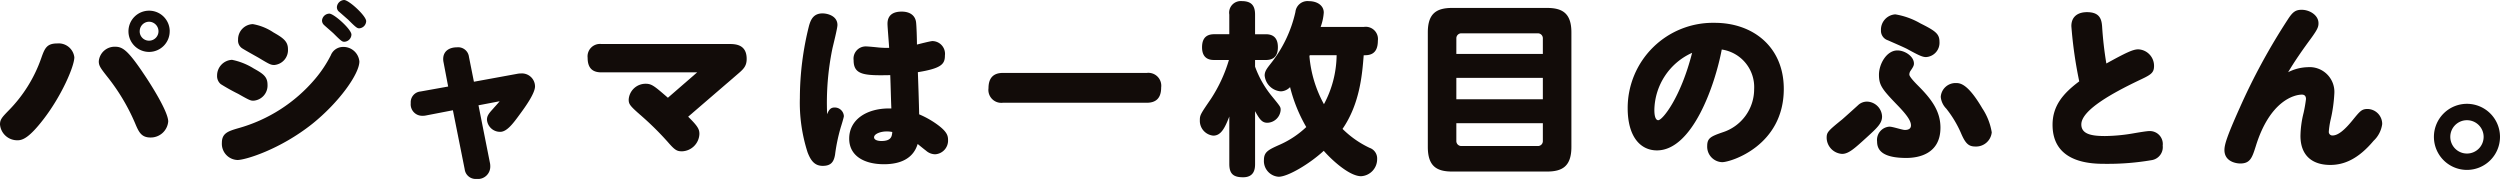 <svg xmlns="http://www.w3.org/2000/svg" width="353.111" height="25.272" viewBox="0 0 353.111 25.272"><defs><style>.cls-1{fill:#120c09;}</style></defs><g id="レイヤー_2" data-name="レイヤー 2"><g id="本文"><path class="cls-1" d="M10.5,8.086c0,1.274-1.794,5.435-4.342,8.736-2,2.6-2.938,2.99-3.666,2.99A2.437,2.437,0,0,1,0,17.576c0-.676.26-.988,1.2-1.95A19.83,19.83,0,0,0,5.824,8.217c.494-1.405.78-2.08,2.262-2.08A2.227,2.227,0,0,1,10.5,8.086Zm9.62,2.08c1.2,1.742,3.64,5.616,3.64,6.994a2.475,2.475,0,0,1-2.5,2.262c-1.3,0-1.664-.779-2.184-2.027a28.476,28.476,0,0,0-3.952-6.6c-.962-1.222-1.17-1.533-1.17-2.132A2.244,2.244,0,0,1,16.25,6.6C17.29,6.6,18.018,7.072,20.124,10.166Zm3.848-5.771A2.912,2.912,0,1,1,21.06,1.509,2.908,2.908,0,0,1,23.972,4.395Zm-4.238.025A1.315,1.315,0,0,0,21.06,5.746,1.331,1.331,0,0,0,22.386,4.42,1.354,1.354,0,0,0,21.06,3.068,1.337,1.337,0,0,0,19.734,4.42Z"/><path class="cls-1" d="M35.836,9.672c1.3.728,1.95,1.144,1.95,2.288a2.145,2.145,0,0,1-1.976,2.263c-.39,0-.52-.027-2.158-.962a27.764,27.764,0,0,1-2.47-1.378,1.48,1.48,0,0,1-.52-1.2A2.22,2.22,0,0,1,32.768,8.45,9.214,9.214,0,0,1,35.836,9.672ZM50.76,8.685c0,1.742-2.86,5.771-6.656,8.813-4.55,3.614-9.438,5.1-10.556,5.1a2.289,2.289,0,0,1-2.21-2.418c0-1.353.858-1.639,2.262-2.055a21.91,21.91,0,0,0,10.92-6.994A17.082,17.082,0,0,0,46.73,7.8,1.852,1.852,0,0,1,48.446,6.63,2.26,2.26,0,0,1,50.76,8.685ZM38.618,4.576c1.274.729,2.054,1.223,2.054,2.34a2.111,2.111,0,0,1-1.924,2.263c-.494,0-.7-.105-2.21-1.015-.364-.208-2.054-1.143-2.392-1.378a1.314,1.314,0,0,1-.52-1.17,2.156,2.156,0,0,1,2.08-2.21A7.538,7.538,0,0,1,38.618,4.576Zm7.9-2.651c.65,0,3.12,2.21,3.12,2.964A1.049,1.049,0,0,1,48.628,5.9c-.286,0-.442-.1-1.482-1.143-.208-.208-1.222-1.067-1.4-1.248a.845.845,0,0,1-.26-.651A1.065,1.065,0,0,1,46.522,1.925ZM48.6,0c.676,0,3.12,2.236,3.12,2.99A1.046,1.046,0,0,1,50.734,4c-.286,0-.468-.13-1.56-1.222-.208-.181-1.066-.935-1.248-1.092a.809.809,0,0,1-.338-.728A1.085,1.085,0,0,1,48.6,0Z"/><path class="cls-1" d="M69.222,23.114a2.593,2.593,0,0,1,.027.443A1.749,1.749,0,0,1,67.3,25.272,1.557,1.557,0,0,1,65.634,23.9L63.97,15.574l-3.9.754a2.374,2.374,0,0,1-.416.026,1.617,1.617,0,0,1-1.638-1.793A1.523,1.523,0,0,1,59.4,12.922l3.9-.7-.649-3.407a2.245,2.245,0,0,1-.053-.467c0-1.17.91-1.664,1.95-1.664a1.535,1.535,0,0,1,1.69,1.351l.7,3.51,6.109-1.117a2.68,2.68,0,0,1,.546-.053,1.848,1.848,0,0,1,1.976,1.82c0,.936-1.222,2.7-2.131,3.926-.911,1.248-1.821,2.5-2.783,2.5A1.856,1.856,0,0,1,68.78,16.9c0-.546.286-.91.885-1.559.051-.078.623-.677.909-1.04l-2.99.571Z"/><path class="cls-1" d="M97.2,16.484c1.405,1.378,1.586,1.794,1.586,2.445a2.547,2.547,0,0,1-2.444,2.443c-.728,0-1.014-.155-2.027-1.326A41.757,41.757,0,0,0,90.7,16.458c-1.768-1.533-1.9-1.741-1.9-2.418a2.392,2.392,0,0,1,2.392-2.21c.858,0,1.223.313,3.146,1.977l4.134-3.588H84.923C83.675,10.219,83,9.6,83,8.164a1.752,1.752,0,0,1,1.923-1.949h17.993c.883,0,2.547,0,2.547,2.105,0,1.067-.494,1.483-1.378,2.237Z"/><path class="cls-1" d="M117.866,15.185a1.289,1.289,0,0,1,1.326,1.221c0,.156-.364,1.353-.442,1.586a25.077,25.077,0,0,0-.806,3.874c-.182,1.04-.6,1.561-1.742,1.561s-1.69-.755-2.132-1.9a22.893,22.893,0,0,1-1.092-7.7,42.067,42.067,0,0,1,1.3-10.218c.234-.8.6-1.716,1.9-1.716.728,0,2.106.365,2.106,1.638,0,.494-.624,2.912-.728,3.406a38.019,38.019,0,0,0-.728,9.2C117.06,15.522,117.32,15.185,117.866,15.185Zm7.488-11.831c0-1.4,1.04-1.715,2-1.715,1.2,0,1.9.571,2.029,1.456.078.519.13,2.5.13,3.2.39-.1,1.924-.493,2.184-.493a1.8,1.8,0,0,1,1.768,2.027c0,1.2-.443,1.82-3.822,2.366.052,1.327.156,4.447.182,5.954a12.748,12.748,0,0,1,2.756,1.586c1.144.884,1.326,1.405,1.326,2.029a1.938,1.938,0,0,1-1.82,2.027,1.973,1.973,0,0,1-1.3-.519c-.183-.13-1.015-.807-1.17-.937-.234.7-.936,2.86-4.758,2.86-2.834,0-4.914-1.2-4.914-3.614,0-2.7,2.47-4.264,5.616-4.264h.338c-.052-1.091-.1-3.328-.156-4.706-3.692.079-5.174-.026-5.174-2.106a1.722,1.722,0,0,1,1.716-1.949c.312,0,1.326.1,1.846.155a14.547,14.547,0,0,0,1.456.053C125.562,6.215,125.354,3.822,125.354,3.354Zm-.13,15.21c-.832,0-1.768.338-1.768.832,0,.312.39.52,1.04.52,1.43,0,1.482-.7,1.534-1.273A3.961,3.961,0,0,0,125.224,18.564Z"/><path class="cls-1" d="M161.98,10.3a1.822,1.822,0,0,1,2.028,2.055c0,1.534-.754,2.158-2.028,2.158H141.648a1.822,1.822,0,0,1-2.028-2.055c0-1.534.78-2.158,2.028-2.158Z"/><path class="cls-1" d="M177.273,23.166c0,.624-.078,1.872-1.69,1.872-1.3,0-1.95-.416-1.95-1.872V16.458c-.65,1.69-1.2,2.7-2.262,2.7a2.1,2.1,0,0,1-1.9-2.158c0-.754.078-.858,1.586-3.067a20.816,20.816,0,0,0,2.522-5.46h-2.028c-.468,0-1.768,0-1.768-1.794,0-1.613.962-1.847,1.768-1.847h2.08V2.055a1.634,1.634,0,0,1,1.716-1.9c1.274,0,1.924.494,1.924,1.9V4.836h1.456c.494,0,1.768.026,1.768,1.82,0,1.638-1.014,1.821-1.768,1.821h-1.456v.935a14.138,14.138,0,0,0,2.34,4.134c1.274,1.56,1.274,1.56,1.274,2a1.942,1.942,0,0,1-1.872,1.794c-.754,0-1.092-.469-1.742-1.639ZM192.665,3.8a1.728,1.728,0,0,1,1.95,1.95c0,2.028-1.274,2.055-2,2.055-.208,2.626-.52,6.811-2.99,10.4a13.7,13.7,0,0,0,3.822,2.678,1.581,1.581,0,0,1,1.066,1.587,2.4,2.4,0,0,1-2.262,2.418c-1.716,0-4.29-2.445-5.278-3.589-2,1.847-5.07,3.666-6.37,3.666a2.227,2.227,0,0,1-2.08-2.365c0-1.17.65-1.456,2.34-2.21a13.221,13.221,0,0,0,3.64-2.445,21.65,21.65,0,0,1-2.288-5.641,1.891,1.891,0,0,1-1.3.6,2.474,2.474,0,0,1-2.288-2.236c0-.6.312-.988.858-1.689a17.994,17.994,0,0,0,3.484-7.281,1.714,1.714,0,0,1,1.9-1.534c1.2,0,2.106.624,2.106,1.613a7.366,7.366,0,0,1-.442,2.027ZM185,7.8c-.026.052-.026.077-.052.13A17.014,17.014,0,0,0,187,14.717,14.956,14.956,0,0,0,188.791,7.8Z"/><path class="cls-1" d="M221.952,20.75c0,2.779-1.327,3.48-3.458,3.48H205.129c-2.157,0-3.458-.7-3.458-3.48V4.575c0-2.7,1.248-3.455,3.458-3.455h13.365c2.158,0,3.458.728,3.458,3.455ZM205.7,7.62h12.219V5.434a.7.7,0,0,0-.727-.729H206.43a.7.7,0,0,0-.728.729Zm0,3.377v3.019h12.219V11Zm0,6.4v2.5a.7.7,0,0,0,.728.728h10.764a.692.692,0,0,0,.727-.728v-2.5Z"/><path class="cls-1" d="M234.034,21.242c-2.315,0-4.134-1.9-4.134-5.979A12.038,12.038,0,0,1,242.2,3.225c5.382,0,9.75,3.379,9.75,9.334,0,8.034-7.489,10.347-8.71,10.347a2.188,2.188,0,0,1-2.107-2.288c0-1.118.521-1.351,2.159-1.924a6.392,6.392,0,0,0,4.471-6.11,5.363,5.363,0,0,0-4.575-5.59C242.224,12.091,239.026,21.242,234.034,21.242Zm-.365-5.72c0,1.2.313,1.457.546,1.457.6,0,3.173-3.172,4.785-9.517A9.019,9.019,0,0,0,233.669,15.522Z"/><path class="cls-1" d="M263.7,19.37c-1.716,1.561-2.575,2.366-3.51,2.366a2.317,2.317,0,0,1-2.185-2.261c0-.781.157-.962,2.185-2.6.364-.312,1.95-1.741,2.262-2.027a1.806,1.806,0,0,1,1.274-.494,2.185,2.185,0,0,1,2.106,2.1C265.832,17.4,265.182,18.019,263.7,19.37Zm5.564,2.939c-3.354,0-4.135-1.092-4.135-2.315a1.88,1.88,0,0,1,1.743-2.105c.467,0,1.82.467,2.184.467.546,0,.858-.208.858-.65,0-.676-.65-1.534-1.82-2.756-2.236-2.313-2.7-2.886-2.7-4.393,0-1.535,1.092-3.433,2.6-3.433,1.092,0,2.34.858,2.34,1.847,0,.233-.052.416-.468,1.013a.949.949,0,0,0-.182.546c0,.313.806,1.145,1.274,1.613,2,2,3.12,3.666,3.12,5.9C274.074,21.814,270.875,22.309,269.264,22.309Zm2.781-14.248c-.493,0-.962-.208-2.626-1.119-.416-.234-2.365-1.066-2.755-1.248a1.407,1.407,0,0,1-.988-1.4A2.169,2.169,0,0,1,267.7,2.028,10.465,10.465,0,0,1,271.24,3.3c2.132,1.065,2.7,1.481,2.7,2.6A2.02,2.02,0,0,1,272.045,8.061Zm7.9,7.175a8.646,8.646,0,0,1,1.378,3.458,2.222,2.222,0,0,1-2.314,2c-.936,0-1.4-.389-2.055-1.95a15.414,15.414,0,0,0-2.053-3.4,2.717,2.717,0,0,1-.781-1.664,2.092,2.092,0,0,1,2.132-1.95C276.856,11.727,277.921,11.805,279.95,15.236Z"/><path class="cls-1" d="M292.568,3.692c0-1.429,1.014-1.975,2.21-1.975,1.767,0,2.054.962,2.132,2a51.02,51.02,0,0,0,.6,5.252c2.783-1.534,3.771-2,4.5-2a2.329,2.329,0,0,1,2.237,2.34c0,1.04-.494,1.273-2.263,2.105-3.458,1.664-8.008,4.108-8.008,6.162,0,1.4,1.508,1.639,3.355,1.639a24.722,24.722,0,0,0,4.055-.391c.754-.13,1.846-.311,2.185-.311a1.831,1.831,0,0,1,1.9,2.053A1.858,1.858,0,0,1,303.9,22.62a36.469,36.469,0,0,1-6.475.521c-1.846,0-7.513,0-7.513-5.513,0-2.7,1.507-4.445,3.769-6.136A60.141,60.141,0,0,1,292.568,3.692Z"/><path class="cls-1" d="M325.942,9.49a3.5,3.5,0,0,1,3.769,3.744,20.94,20.94,0,0,1-.545,3.77,11.529,11.529,0,0,0-.235,1.587.505.505,0,0,0,.521.546c.805,0,1.742-.807,2.859-2.185,1.04-1.273,1.274-1.559,2.106-1.559a2.109,2.109,0,0,1,2.054,2.131,3.947,3.947,0,0,1-1.221,2.367c-2.184,2.6-4.186,3.405-6.111,3.405-2.573,0-4.212-1.352-4.212-4.108a14.2,14.2,0,0,1,.443-3.25,19.575,19.575,0,0,0,.338-1.95c0-.494-.287-.624-.573-.624-1.092,0-4.523.884-6.5,7.229-.519,1.637-.779,2.5-2.21,2.5-.572,0-2.235-.26-2.235-1.9,0-.753.338-1.9,2.132-5.9a88.4,88.4,0,0,1,6.811-12.531c.7-1.093,1.118-1.379,1.977-1.379,1.065,0,2.365.728,2.365,1.9,0,.5-.13.859-1.014,2.08-1.169,1.586-2.288,3.172-3.276,4.836A6.426,6.426,0,0,1,325.942,9.49Z"/><path class="cls-1" d="M353.111,19.345a4.667,4.667,0,1,1-4.68-4.681A4.671,4.671,0,0,1,353.111,19.345Zm-7.02,0a2.354,2.354,0,1,0,2.34-2.366A2.347,2.347,0,0,0,346.091,19.345Z"/></g></g></svg>